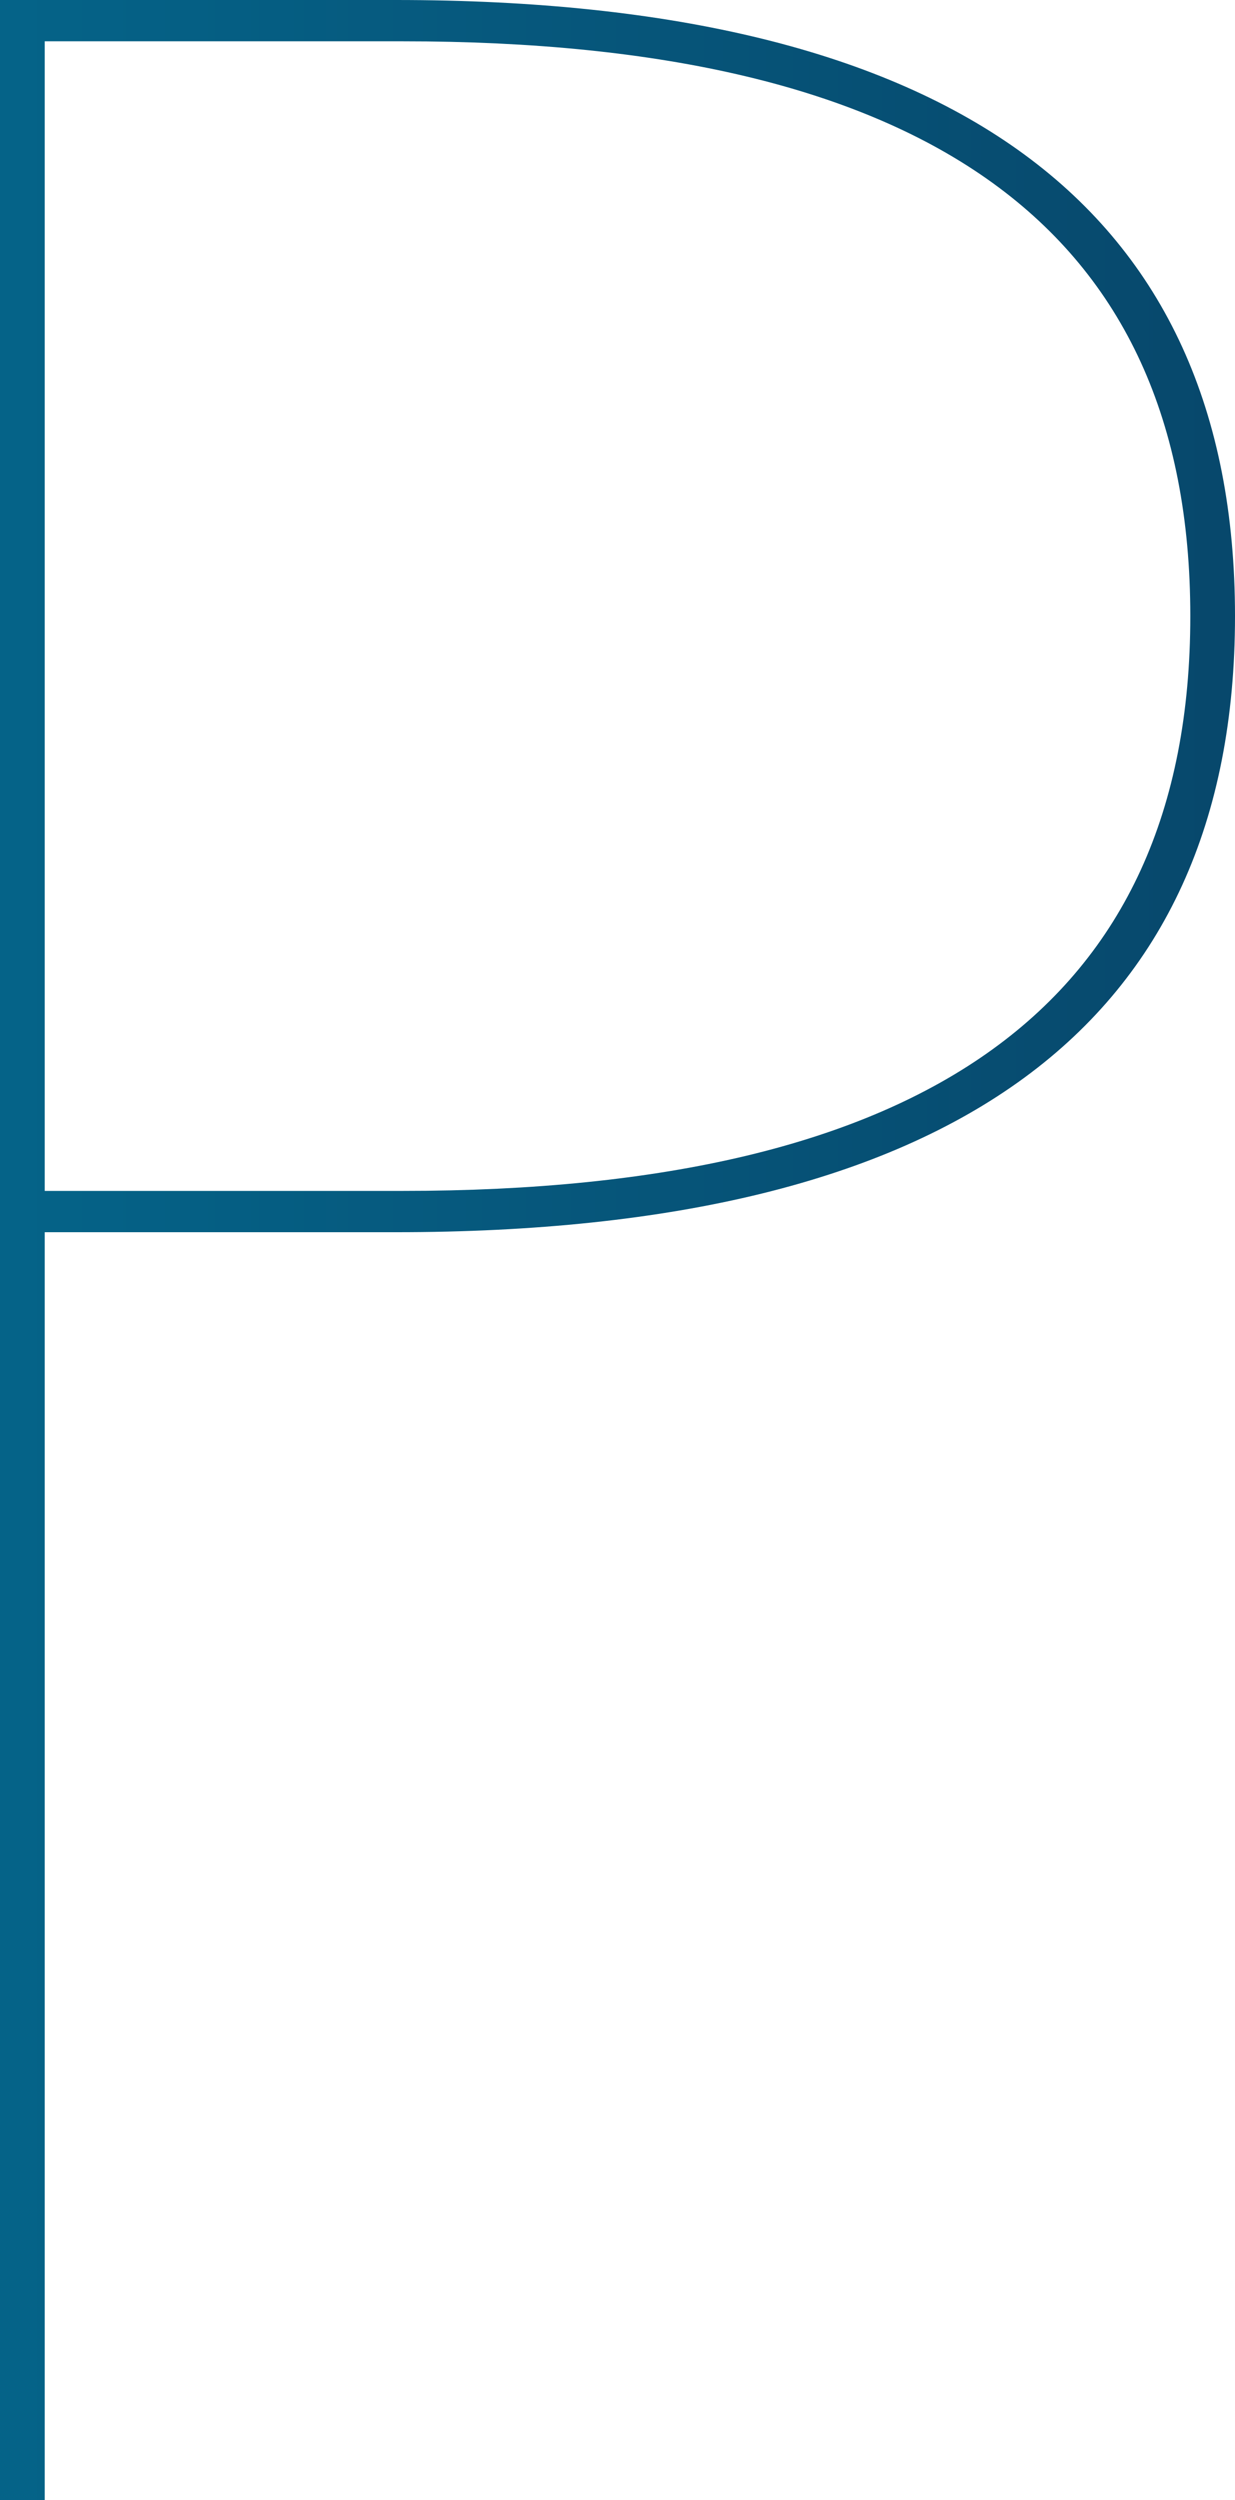 <?xml version="1.0" encoding="UTF-8"?>
<svg id="Capa_2" data-name="Capa 2" xmlns="http://www.w3.org/2000/svg" xmlns:xlink="http://www.w3.org/1999/xlink" viewBox="0 0 332.41 672.55">
  <defs>
    <style>
      .cls-1 {
        fill: url(#Degradado_sin_nombre_80);
      }

      .cls-1, .cls-2 {
        stroke-width: 0px;
      }

      .cls-3 {
        clip-path: url(#clippath);
      }

      .cls-2 {
        fill: none;
      }
    </style>
    <clipPath id="clippath">
      <path class="cls-2" d="M12.04,11.11h96.3c140.74,0,212.04,50,212.04,154.63s-71.3,154.63-212.04,154.63H12.04V11.11ZM0,0v672.55h12.04v-341.07h94.44c150,0,225.93-55.56,225.93-165.74S256.48,0,106.48,0H0Z"/>
    </clipPath>
    <linearGradient id="Degradado_sin_nombre_80" data-name="Degradado sin nombre 80" x1="1219.95" y1="-372.31" x2="1220.95" y2="-372.31" gradientTransform="translate(-405519.56 -123421.8) scale(332.41 -332.41)" gradientUnits="userSpaceOnUse">
      <stop offset="0" stop-color="#056388"/>
      <stop offset="0" stop-color="#056388"/>
      <stop offset="1" stop-color="#07476b"/>
    </linearGradient>
  </defs>
  <g id="Capa_1-2" data-name="Capa 1">
    <g class="cls-3">
      <rect class="cls-1" x="0" y="0" width="332.41" height="672.55"/>
    </g>
  </g>
</svg>